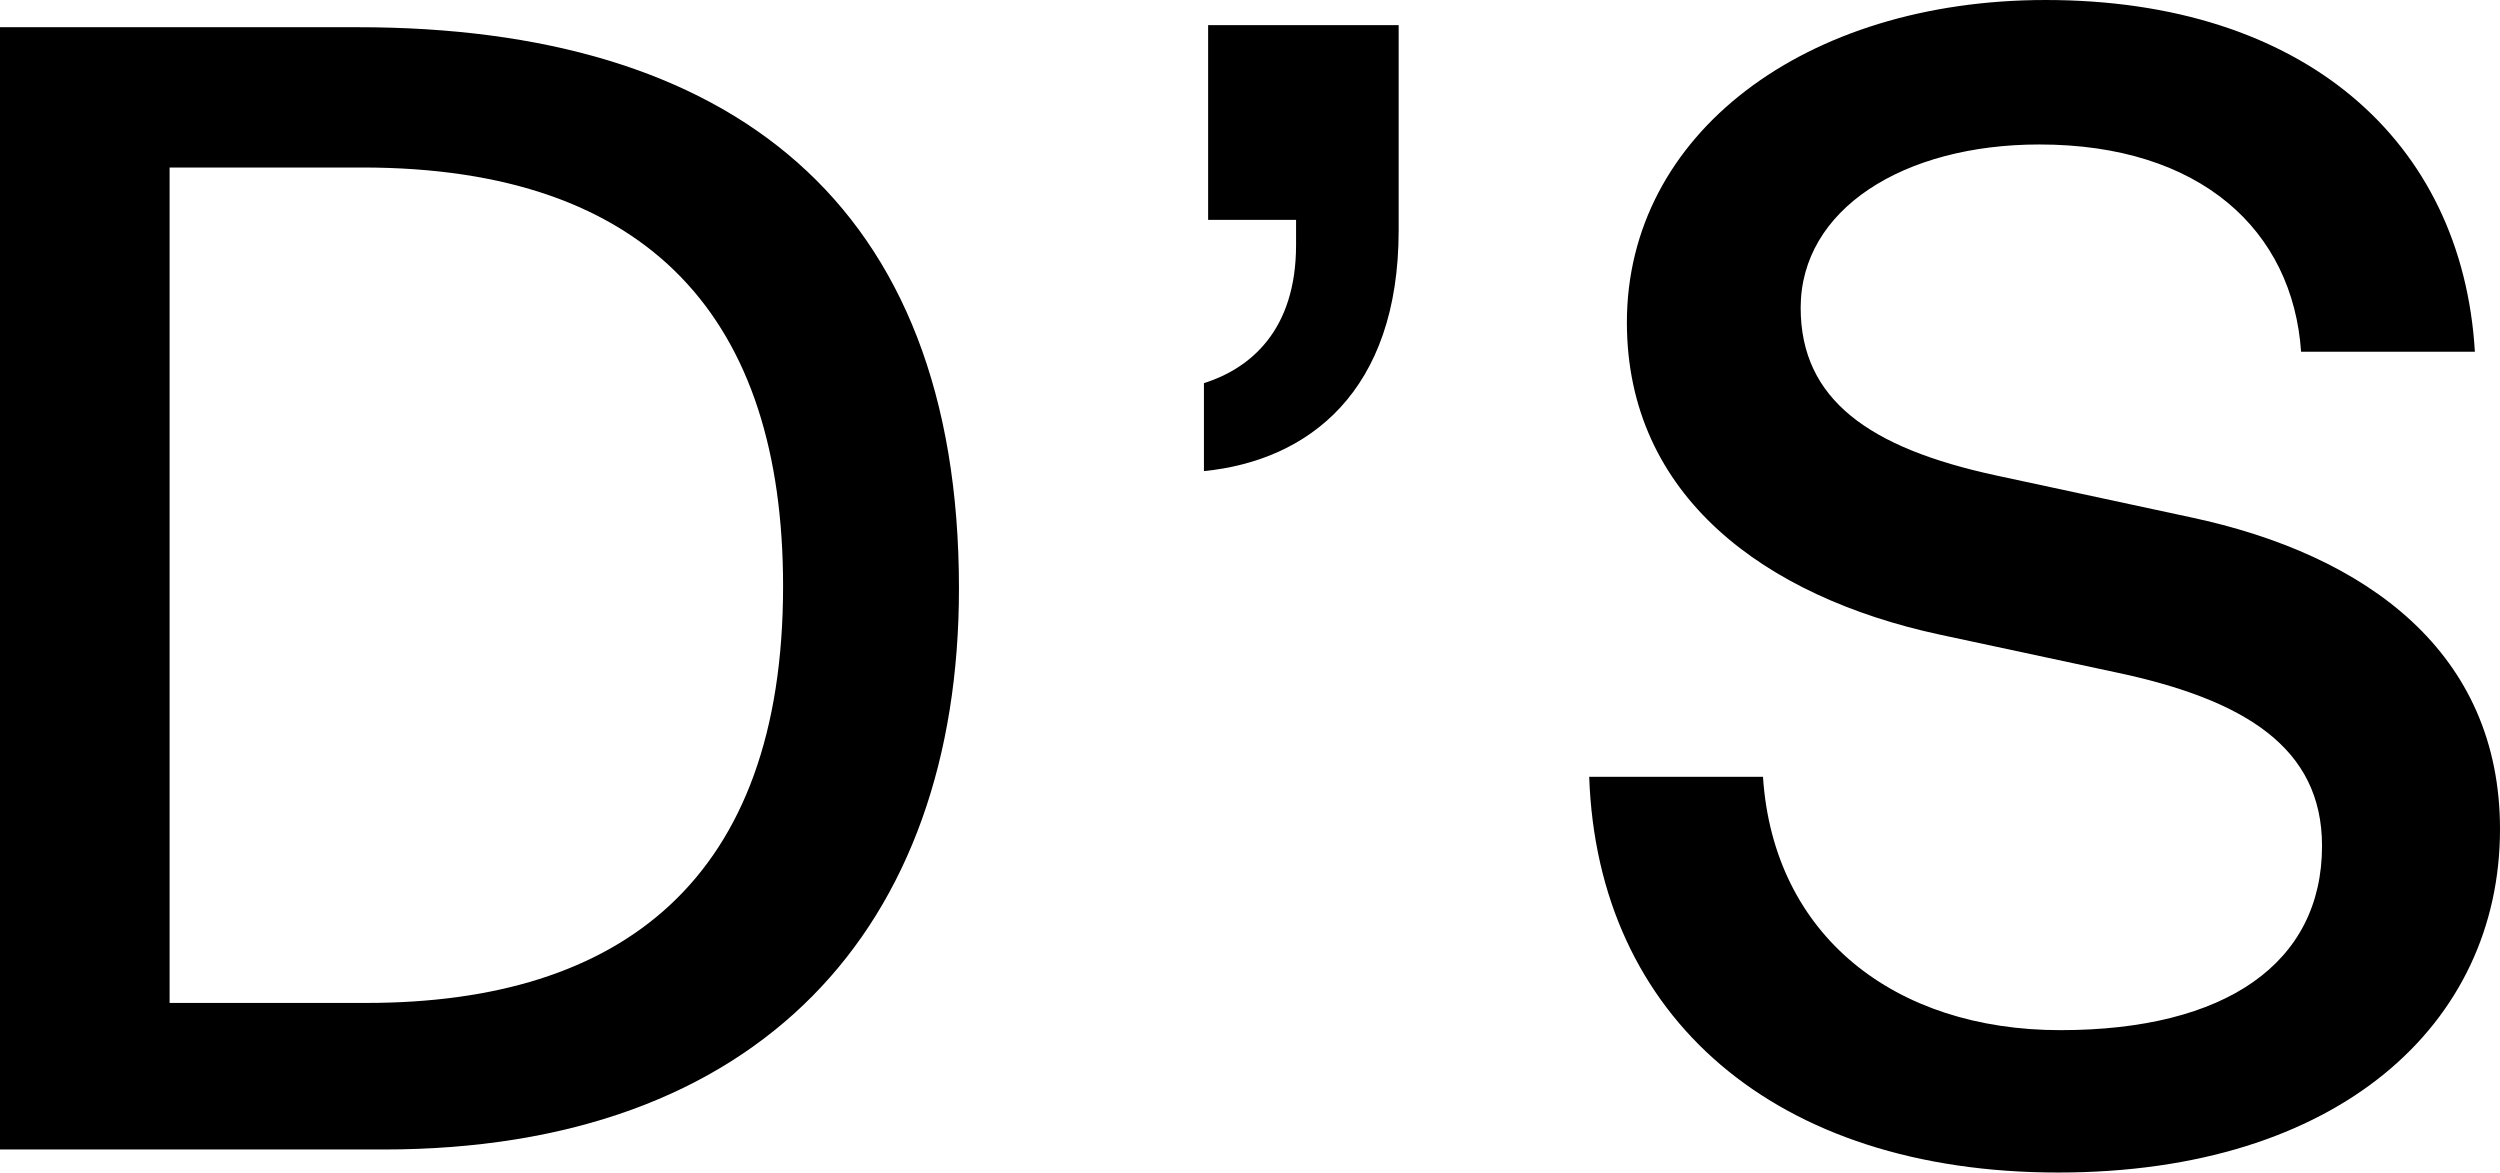 <?xml version="1.0" encoding="UTF-8"?>
<svg xmlns="http://www.w3.org/2000/svg" id="Ebene_2" data-name="Ebene 2" viewBox="0 0 119.4 56">
  <g id="Ebene_1-2" data-name="Ebene 1">
    <g>
      <path d="M8.1,47.9h9.4c12.2,0,19.9-5.9,19.9-19.9,0-12.7-6.3-20-20.1-20H8.1V47.9h0ZM0,54.8V1.3H17.1c17.7,0,28.7,8.3,28.7,26.8,0,16.2-9.5,26.8-27.5,26.8H0v-.1Z"></path>
      <g>
        <path d="M57.5,18.3c2.2-.7,4.4-2.5,4.4-6.6v-1.2h-4.2V1.2h9.1V11c0,7.7-4.3,11-9.3,11.5v-4.2Z"></path>
        <path d="M75.9,37.1h8.3c.5,7.6,6.3,12.1,14.2,12.1s12.5-3.2,12.5-8.8c0-4.7-3.7-7-9.9-8.3l-8.4-1.8c-8.3-1.8-14.9-6.6-14.9-14.9,0-9,8.5-15.4,20-15.4,12.3,0,19.9,6.7,20.5,16.8h-8.3c-.4-5.8-4.8-9.9-12.5-9.9-6.5,0-11.4,3.1-11.4,7.8,0,4.4,3.3,6.7,9.3,8l9.3,2c8.5,1.8,14.8,6.5,14.8,14.9,0,9.3-7.7,16.4-21.1,16.4-13.5,0-22-7.4-22.4-18.9"></path>
      </g>
    </g>
  </g>
</svg>
